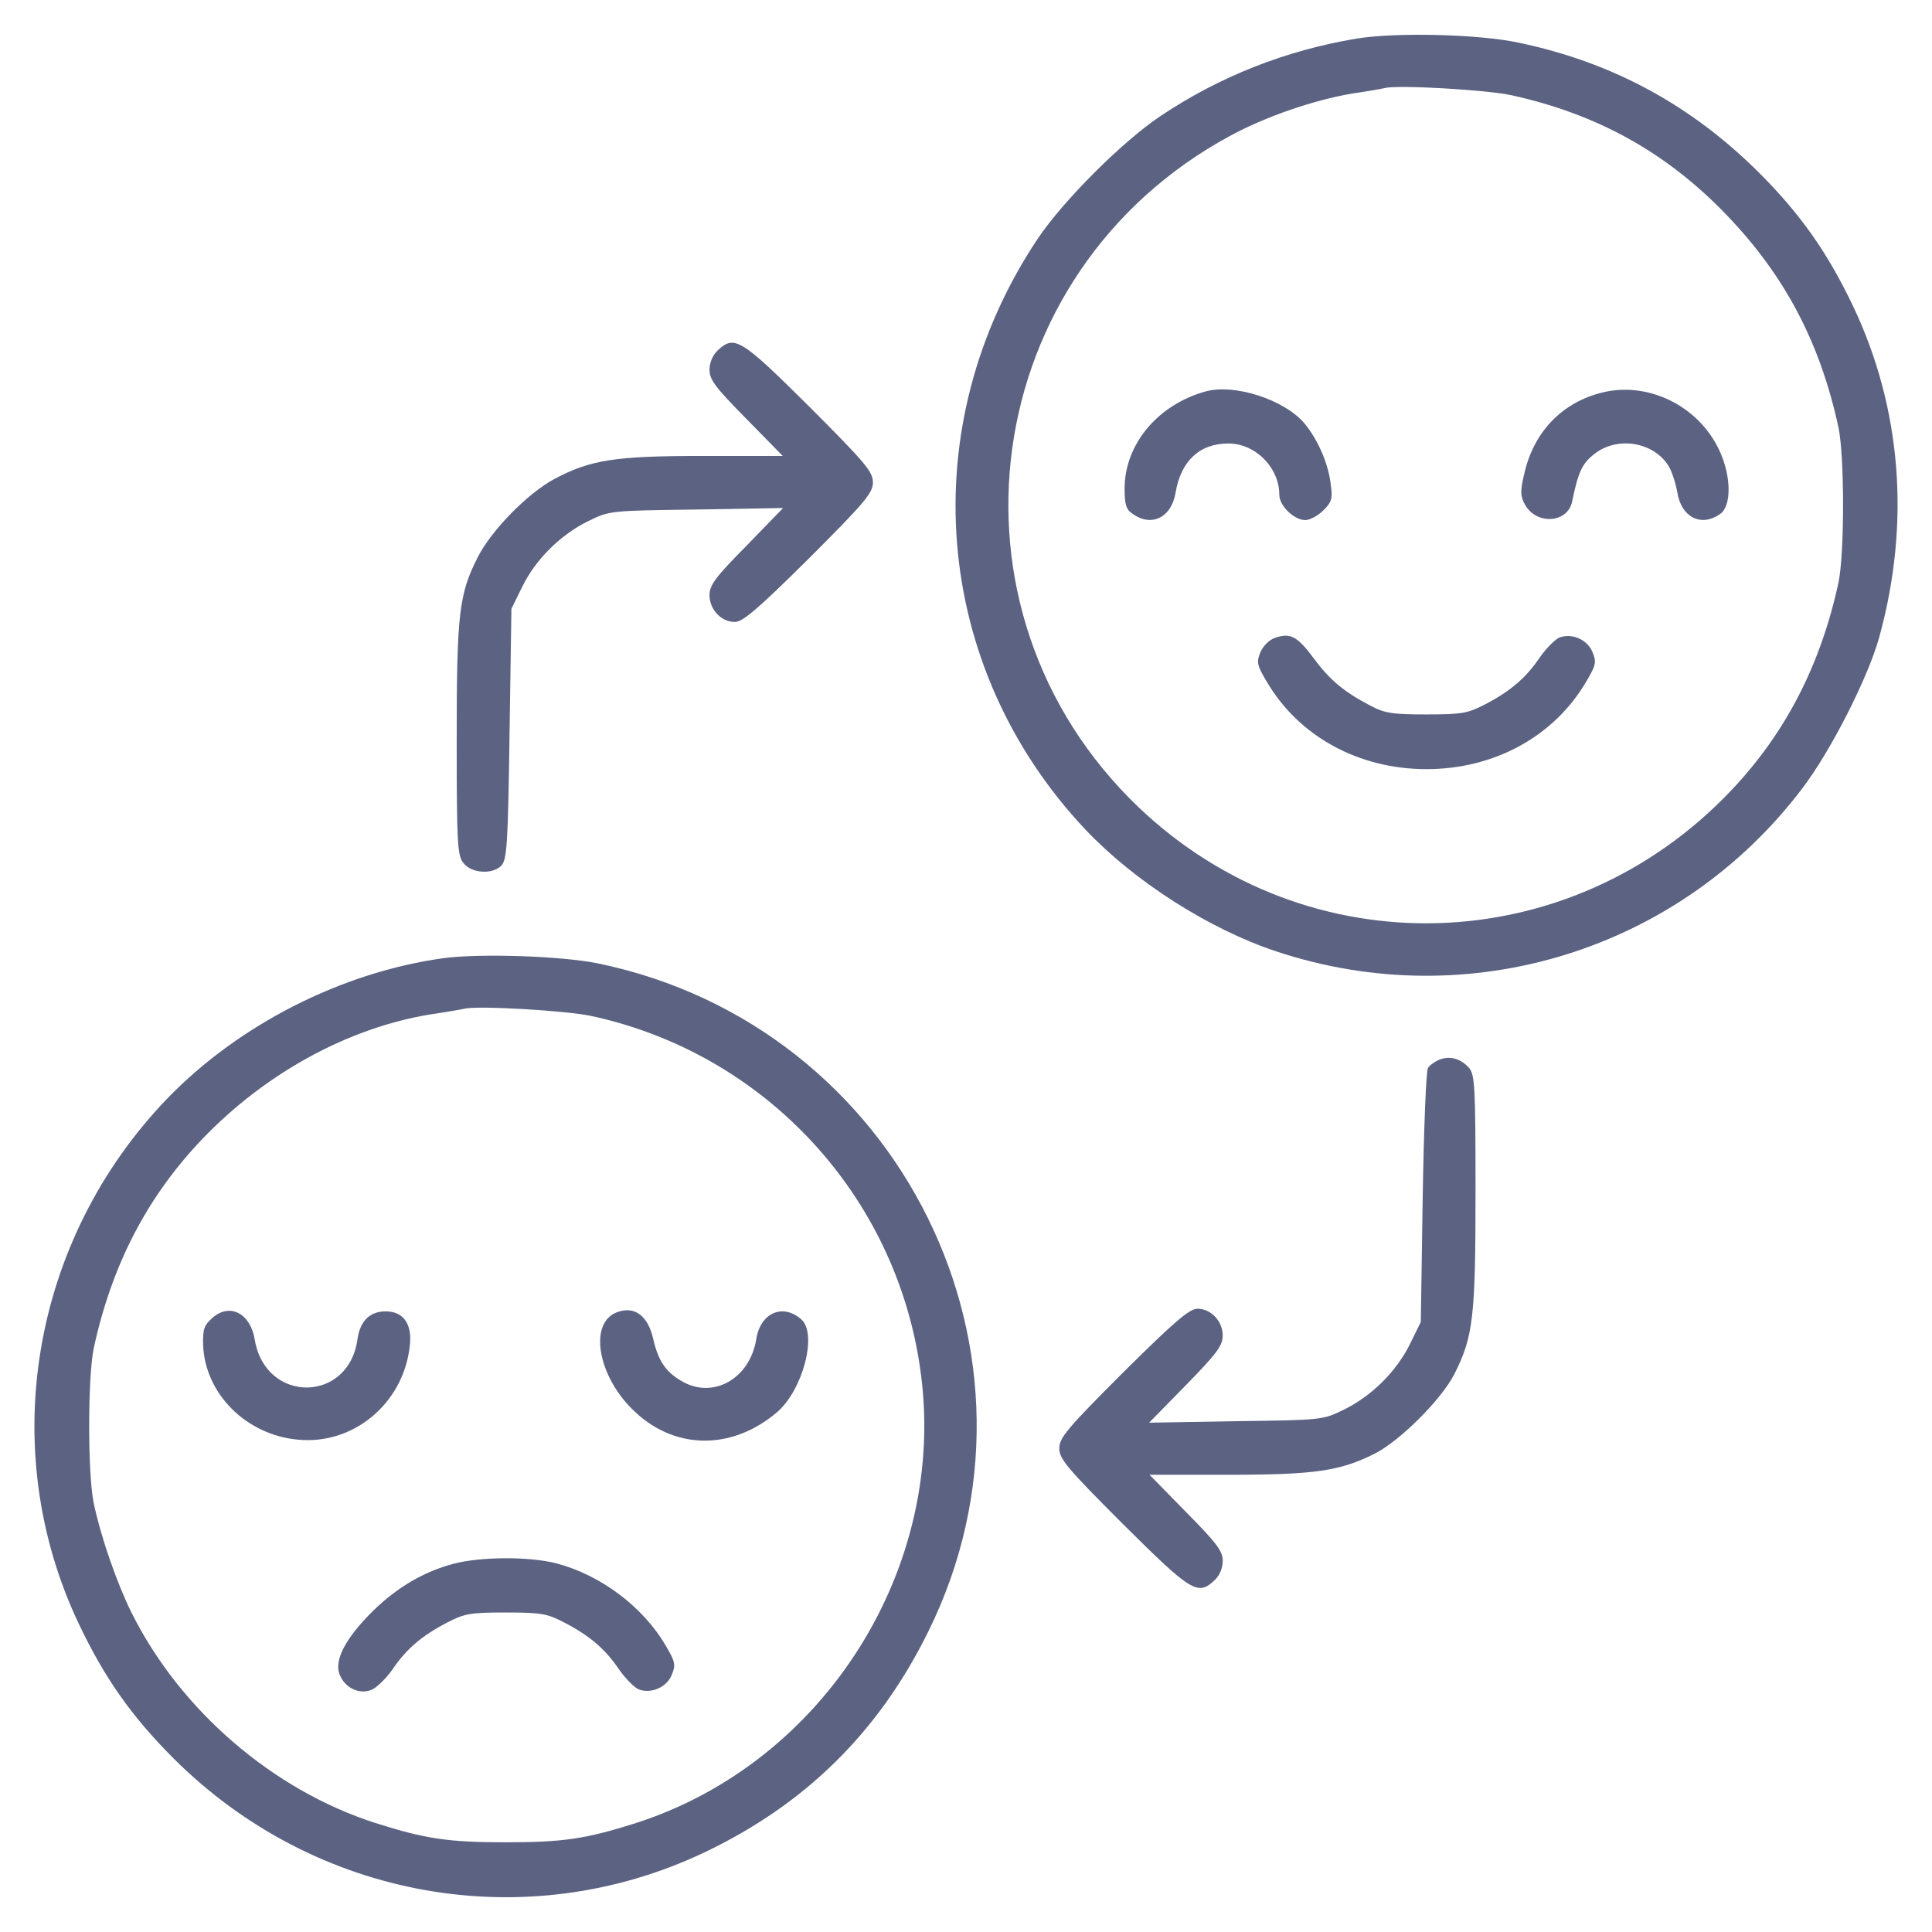 <svg version="1.1" xmlns="http://www.w3.org/2000/svg" xmlns:xlink="http://www.w3.org/1999/xlink" width="512pt" height="512pt" viewBox="0,0,256,256"><g fill="#5b6282" fill-rule="nonzero" stroke="none" stroke-width="1" stroke-linecap="butt" stroke-linejoin="miter" stroke-miterlimit="10" stroke-dasharray="" stroke-dashoffset="0" font-family="none" font-weight="none" font-size="none" text-anchor="none" style="mix-blend-mode: normal"><g transform="translate(0,0)"><g><g transform="translate(0.015,-0.086) scale(0.5,0.5)"><g transform="translate(0,512) scale(0.1,-0.1)"><path d="M3595,5016c-187,-31 -363,-100 -521,-206c-101,-68 -256,-223 -324,-324c-332,-497 -281,-1135 127,-1567c130,-137 327,-263 505,-322c511,-170 1069,3 1394,432c76,100 174,293 204,401c83,302 59,606 -69,876c-68,143 -140,245 -250,355c-180,179 -388,292 -636,344c-106,23 -327,28 -430,11zM4005,4866c227,-50 410,-151 569,-316c156,-162 249,-339 298,-565c16,-78 16,-332 0,-410c-47,-218 -140,-399 -284,-551c-428,-452 -1123,-472 -1571,-45c-548,524 -426,1419 244,1780c94,51 221,94 320,111c41,6 81,13 89,15c35,9 271,-5 335,-19z"></path><path d="M3195,4081c-127,-35 -215,-140 -215,-258c0,-42 4,-55 22,-67c50,-35 102,-9 113,56c14,85 64,131 140,131c72,0 135,-64 135,-136c0,-29 39,-67 69,-67c12,0 34,12 48,26c22,22 25,31 19,71c-7,56 -35,118 -70,160c-53,62 -184,105 -261,84z"></path><path d="M4238,4076c-103,-28 -175,-106 -199,-214c-11,-46 -10,-59 2,-81c31,-55 113,-49 125,8c16,79 27,102 60,127c62,48 159,30 197,-35c8,-14 18,-45 22,-69c11,-65 63,-91 113,-56c31,21 30,101 -2,169c-56,120 -194,186 -318,151z"></path><path d="M3379,3428c-16,-5 -32,-22 -39,-38c-11,-26 -9,-35 16,-77c85,-146 244,-233 424,-233c180,0 339,87 424,233c25,42 27,51 16,77c-13,33 -54,51 -87,39c-11,-4 -35,-28 -52,-52c-37,-55 -78,-90 -145,-125c-46,-24 -61,-27 -156,-27c-91,0 -111,3 -150,24c-69,36 -107,68 -149,125c-43,58 -62,68 -102,54z"></path><path d="M1902,4190c-14,-13 -22,-33 -22,-52c0,-26 16,-47 97,-129l97,-99h-210c-234,0 -299,-10 -395,-61c-71,-38 -167,-136 -203,-207c-50,-98 -56,-150 -56,-483c0,-278 2,-309 18,-328c21,-27 76,-31 100,-7c15,15 18,55 22,349l5,332l28,57c36,74 102,139 175,175c57,28 58,28 287,31l230,4l-97,-100c-82,-83 -98,-104 -98,-131c0,-38 31,-71 67,-71c21,0 61,34 197,169c149,149 169,173 169,201c0,28 -20,52 -169,201c-181,180 -198,190 -242,149z"></path><path d="M1175,2579c-270,-37 -544,-177 -733,-373c-360,-375 -453,-930 -233,-1392c68,-143 140,-245 250,-355c375,-375 935,-474 1407,-250c269,128 463,320 594,586c360,729 -73,1604 -875,1770c-97,20 -314,27 -410,14zM1566,2426c460,-99 809,-475 873,-940c73,-520 -253,-1038 -754,-1199c-132,-42 -193,-51 -345,-51c-152,0 -213,9 -345,51c-272,87 -518,299 -647,558c-38,77 -80,196 -100,290c-16,78 -16,332 0,410c48,221 141,401 288,555c168,175 386,294 604,330c41,6 82,13 90,15c35,9 271,-5 336,-19z"></path><path d="M564,1627c-24,-21 -27,-31 -26,-73c5,-130 115,-239 252,-251c145,-14 276,94 295,243c9,62 -15,97 -63,97c-42,0 -68,-25 -75,-74c-23,-169 -243,-171 -272,-2c-11,70 -65,99 -111,60z"></path><path d="M1633,1640c-72,-29 -50,-164 41,-255c108,-109 262,-113 384,-10c69,58 109,209 65,247c-49,43 -108,17 -119,-52c-17,-107 -117,-162 -201,-110c-40,24 -59,53 -72,109c-14,63 -50,90 -98,71z"></path><path d="M1201,974c-78,-21 -147,-61 -212,-124c-73,-72 -105,-132 -89,-170c14,-35 52,-53 84,-40c13,5 38,29 55,53c37,55 78,90 145,125c46,24 61,27 156,27c95,0 110,-3 156,-27c67,-35 108,-70 145,-125c17,-24 41,-48 52,-52c33,-12 74,6 87,39c11,26 9,35 -16,77c-60,103 -172,187 -289,218c-73,19 -202,18 -274,-1z"></path><path d="M3814,2310c-12,-5 -26,-15 -30,-22c-5,-7 -11,-161 -14,-343l-5,-330l-28,-57c-36,-74 -102,-139 -175,-175c-57,-28 -58,-28 -287,-31l-230,-4l98,100c81,83 97,104 97,131c0,38 -31,71 -67,71c-21,0 -61,-34 -197,-169c-149,-149 -169,-173 -169,-201c0,-28 20,-52 169,-201c181,-180 198,-190 242,-149c14,13 22,33 22,52c0,26 -16,47 -97,129l-97,99h210c229,0 295,10 387,56c67,34 177,144 211,211c50,99 56,151 56,484c0,278 -2,309 -17,327c-22,25 -51,33 -79,22z"></path></g></g></g></g></g></svg>